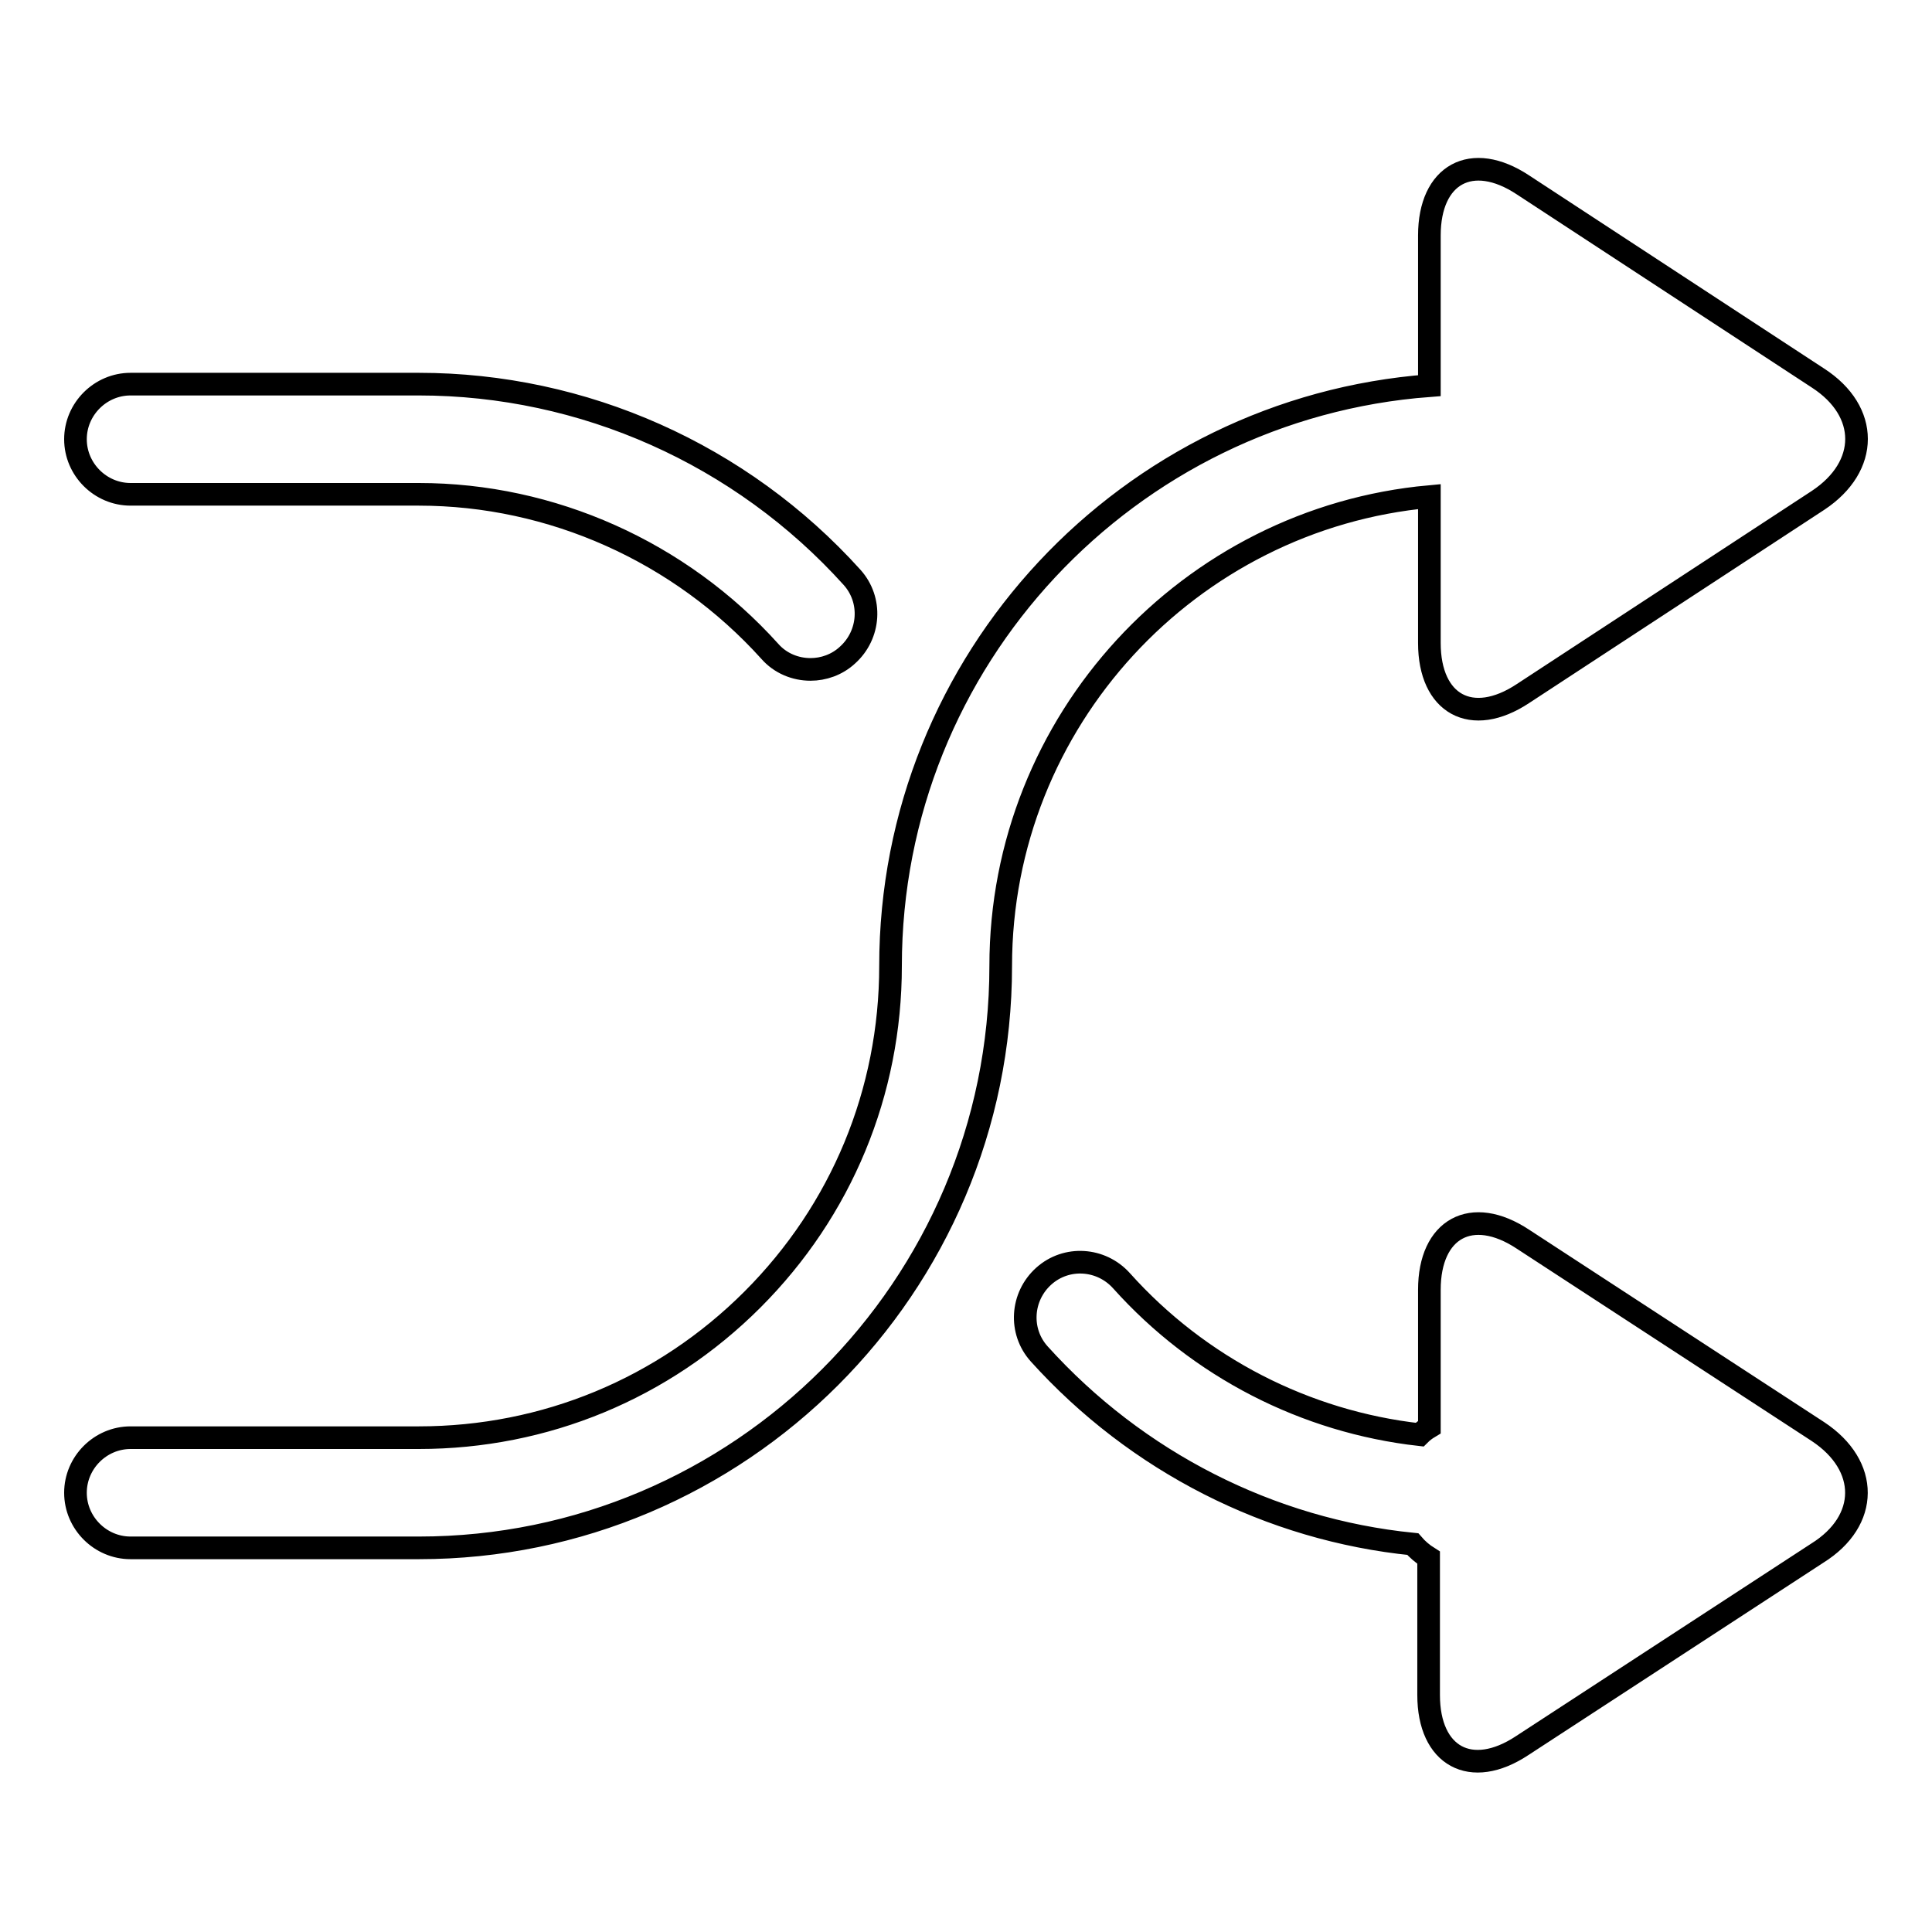 <?xml version="1.0" encoding="utf-8"?>
<!-- Svg Vector Icons : http://www.onlinewebfonts.com/icon -->
<!DOCTYPE svg PUBLIC "-//W3C//DTD SVG 1.1//EN" "http://www.w3.org/Graphics/SVG/1.1/DTD/svg11.dtd">
<svg version="1.1" xmlns="http://www.w3.org/2000/svg" xmlns:xlink="http://www.w3.org/1999/xlink" x="0px" y="0px" viewBox="0 0 256 256" enable-background="new 0 0 256 256" xml:space="preserve">
<g><g><path stroke-width="3" fill-opacity="0" stroke="#000000"  d="M17.3,65.5h38.2c17.6,0,34.6,7.6,46.5,20.8c1.4,1.6,3.4,2.4,5.4,2.4c1.7,0,3.5-0.6,4.9-1.9c3-2.7,3.3-7.3,0.6-10.3C98.2,60.2,77.3,50.9,55.5,50.9H17.3c-4,0-7.3,3.3-7.3,7.3C10,62.2,13.3,65.5,17.3,65.5L17.3,65.5z M189.4,65.8v19.4c0,8.1,5.6,11.2,12.4,6.7l39.1-25.6c6.8-4.5,6.8-11.8,0-16.2l-39.1-25.6c-6.8-4.5-12.4-1.4-12.4,6.7v19.9c-39.9,3-71.4,36.3-71.4,76.9c0,16.7-6.5,32.4-18.3,44.2c-11.8,11.8-27.5,18.3-44.2,18.3l0,0H17.3c-4,0-7.3,3.3-7.3,7.3s3.3,7.3,7.3,7.3h38.2c42.5,0,77.1-34.6,77.1-77.1C132.6,95.5,157.6,68.7,189.4,65.8L189.4,65.8z M240.9,189.7l-39.1-25.5c-6.8-4.5-12.4-1.4-12.4,6.7v18.2c-0.5,0.3-0.9,0.6-1.3,1c-15.1-1.7-29.2-8.9-39.5-20.4c-2.7-3-7.3-3.3-10.3-0.6c-3,2.7-3.3,7.3-0.6,10.3c12.9,14.3,30.6,23.3,49.5,25.2c0.6,0.7,1.3,1.3,2.1,1.8v18.2c0,8.1,5.6,11.2,12.4,6.7l39.1-25.5C247.7,201.5,247.7,194.2,240.9,189.7L240.9,189.7z"/></g></g>
</svg>